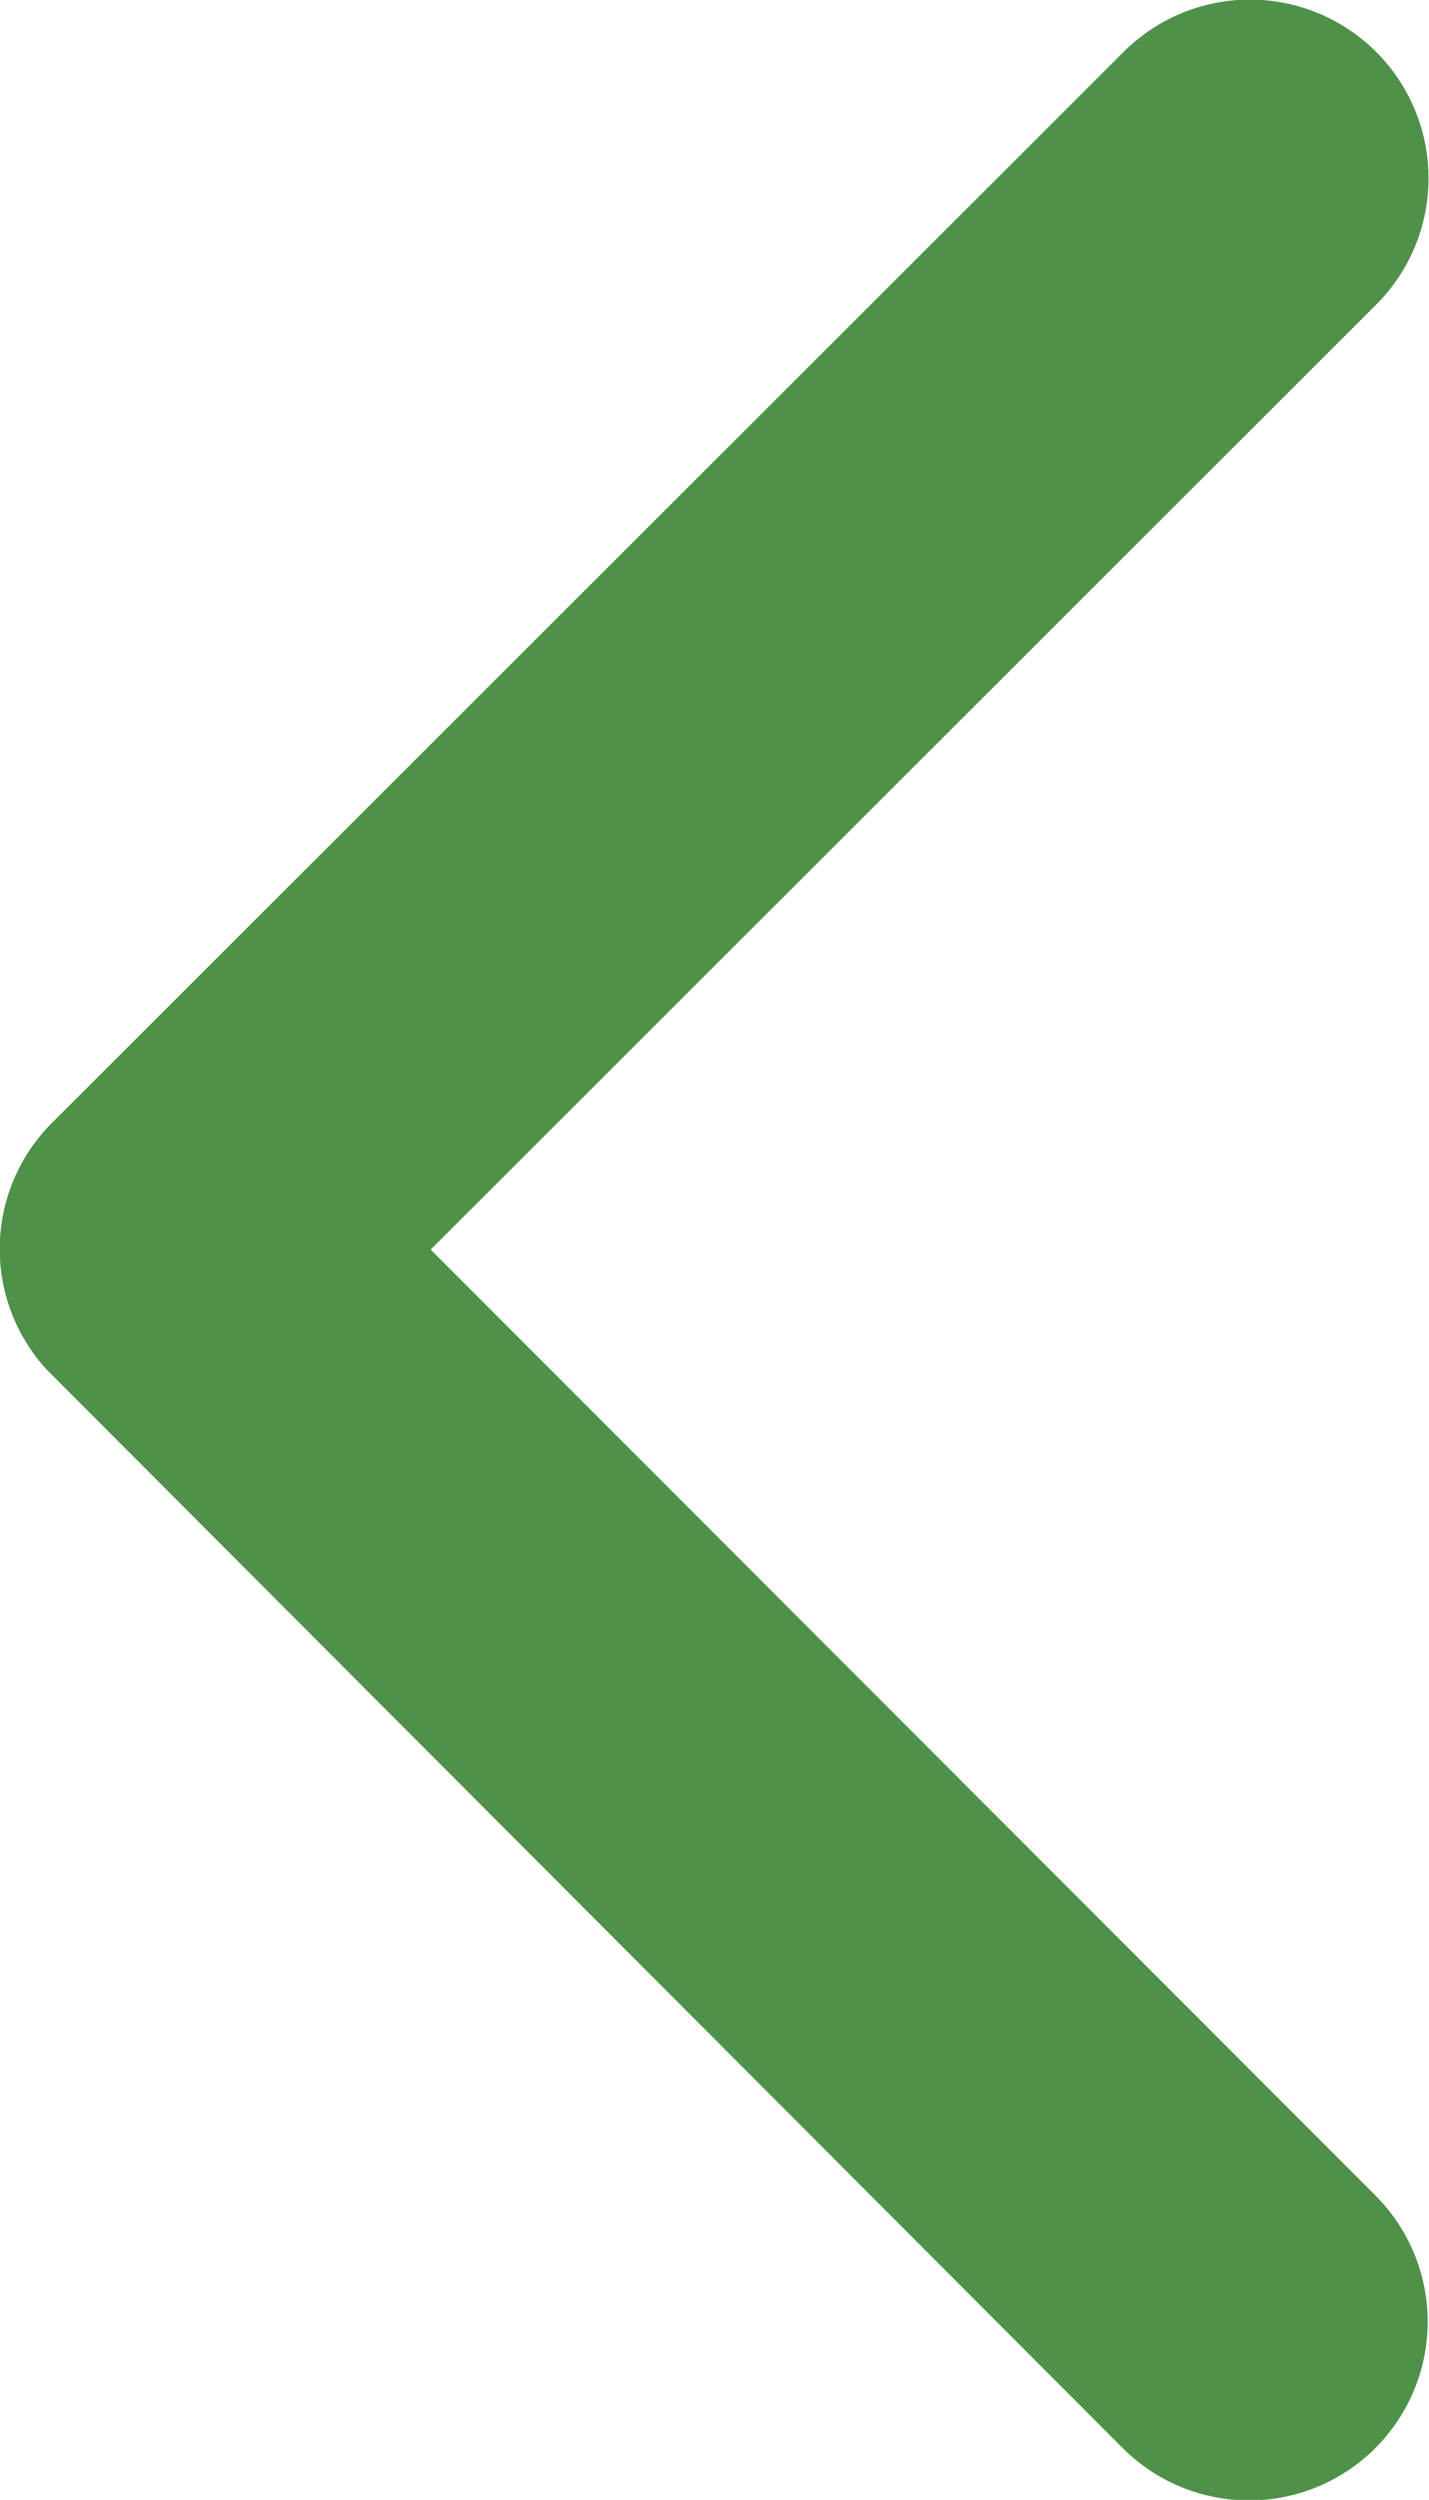 <svg class="picto-pagination" xmlns="http://www.w3.org/2000/svg" width="10.001" height="17.493"><path data-name="Icon ionic-ios-arrow-back" class="cls-1" d="M3.014 8.744L9.633 2.13A1.25 1.25 0 107.862.365l-7.5 7.494a1.248 1.248 0 00-.036 1.724l7.53 7.546a1.25 1.25 0 101.771-1.765z" style="transition:all .3s" fill="#4f9149"/></svg>